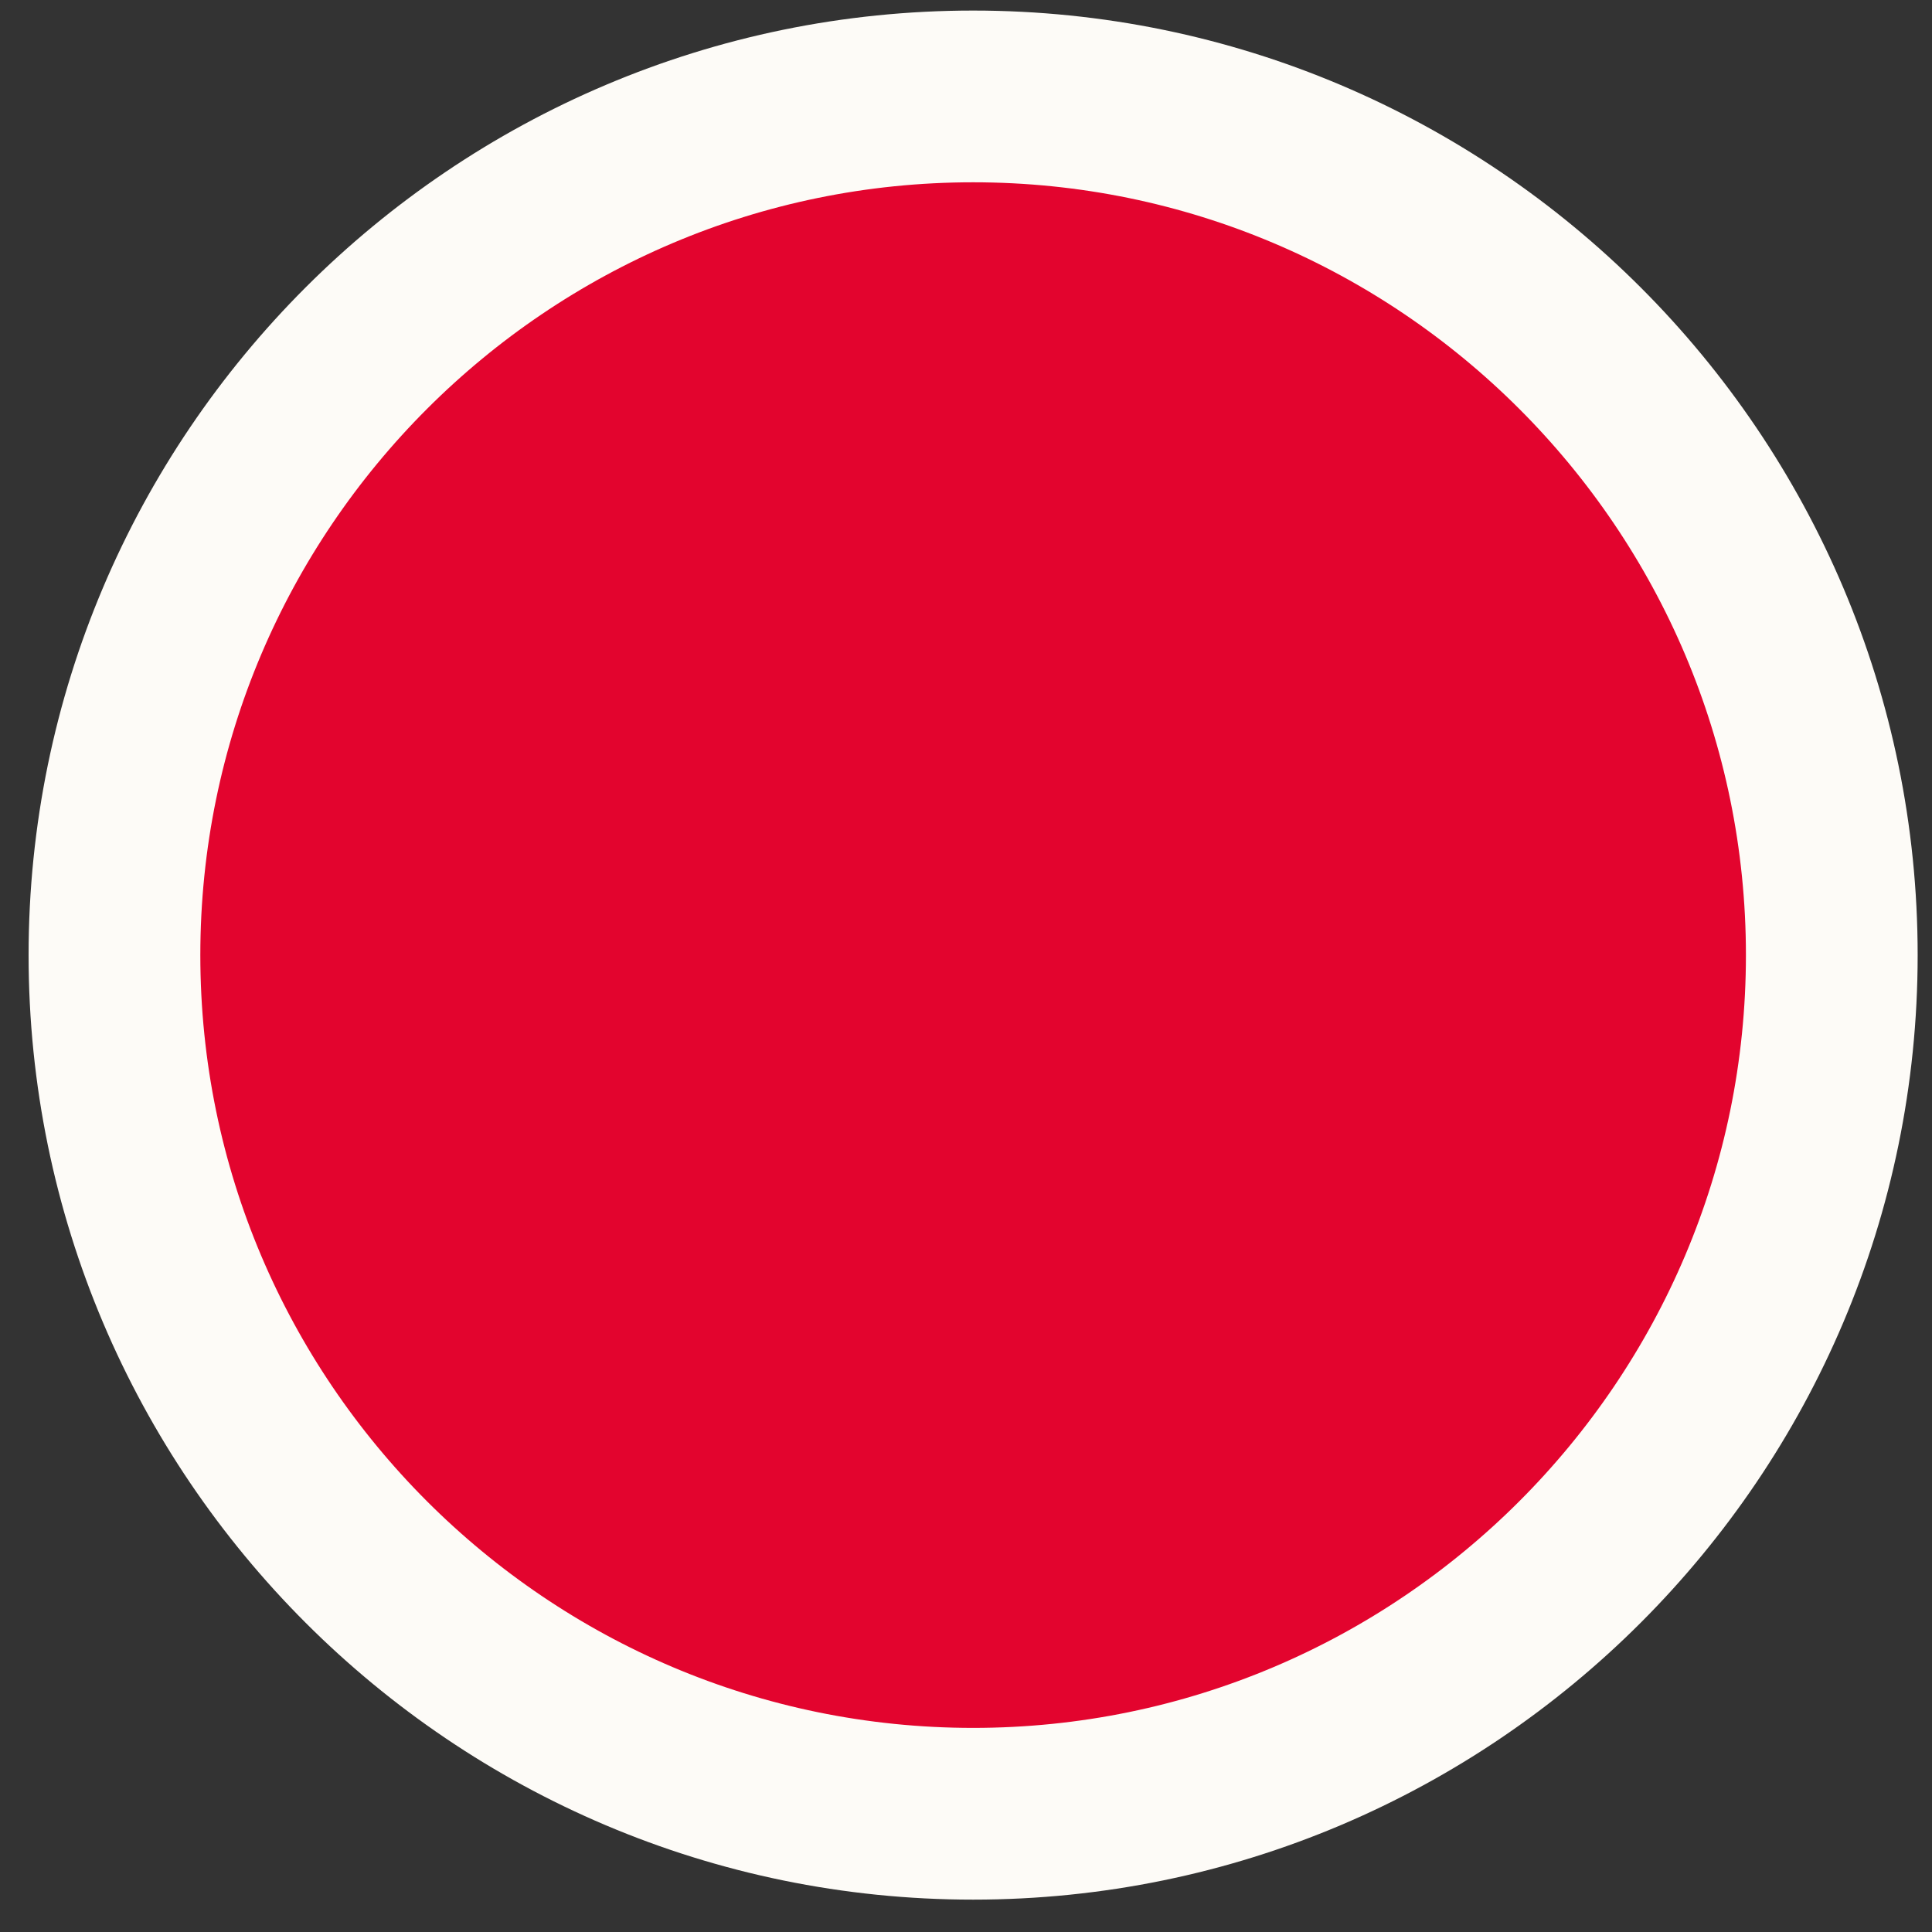 <?xml version="1.0" encoding="UTF-8"?>
<svg width="45px" height="45px" viewBox="0 0 45 45" version="1.1" xmlns="http://www.w3.org/2000/svg" xmlns:xlink="http://www.w3.org/1999/xlink">
    <rect x="0" y="0" width="45" height="45" fill="#333333" stroke="none"/>
    <!-- Generator: Sketch 52.4 (67378) - http://www.bohemiancoding.com/sketch -->
    <title>icon-circle__Outline--offwhite</title>
    <desc>Created with Sketch.</desc>
    <g id="Desktop" stroke="none" stroke-width="1" fill="none" fill-rule="evenodd">
        <g id="icons-for-export" transform="translate(-427, -203)" fill="#E3042E" stroke="#FDFBF7" stroke-width="4">
            <path d="M449.666,245.246 C438.639,245.246 429.666,236.274 429.666,225.246 C429.666,214.218 438.639,205.246 449.666,205.246 C460.695,205.246 469.666,214.218 469.666,225.246 C469.666,236.274 460.695,245.246 449.666,245.246" id="icon-circle__Outline--offwhite"></path>
        </g>
    </g>
</svg>